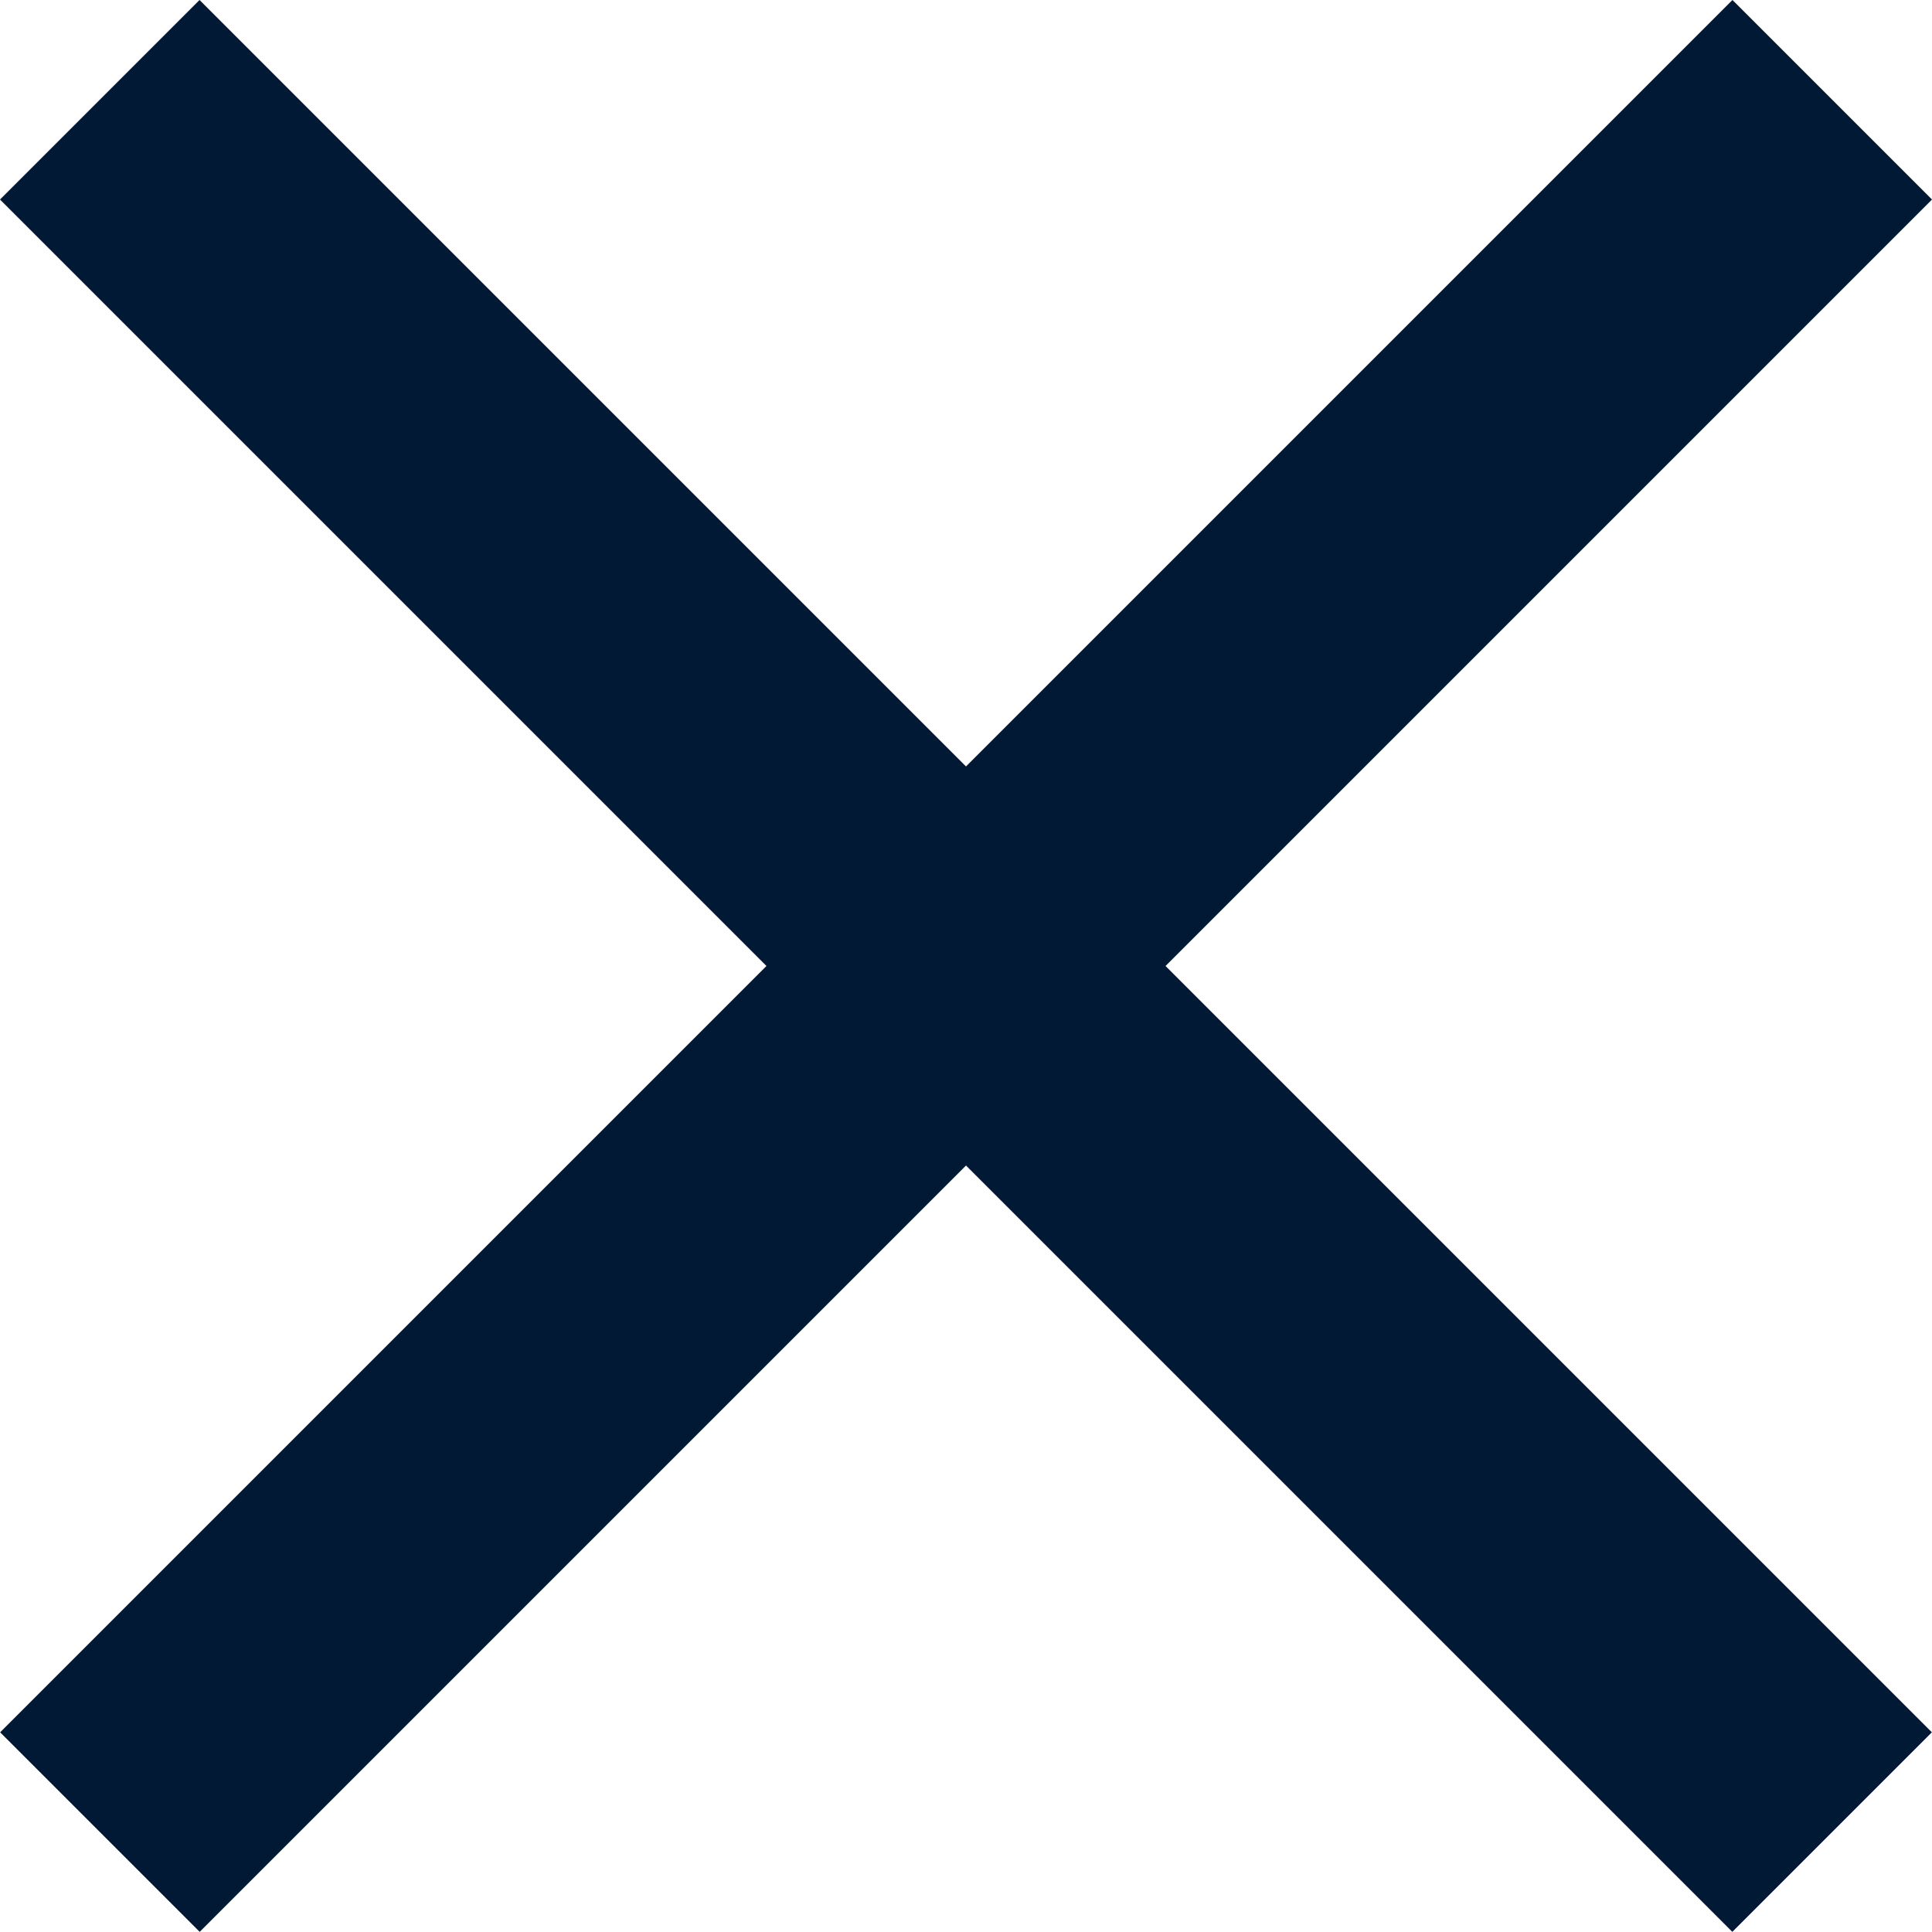 <svg width="25" height="25" viewBox="0 0 25 25" fill="none" xmlns="http://www.w3.org/2000/svg">
<path d="M0.002 22.416L22.418 0L25 2.582L2.584 24.998L0.002 22.416Z" fill="#011935"/>
<path d="M24.998 22.416L2.582 0L0 2.582L22.416 24.998L24.998 22.416Z" fill="#011935"/>
</svg>

